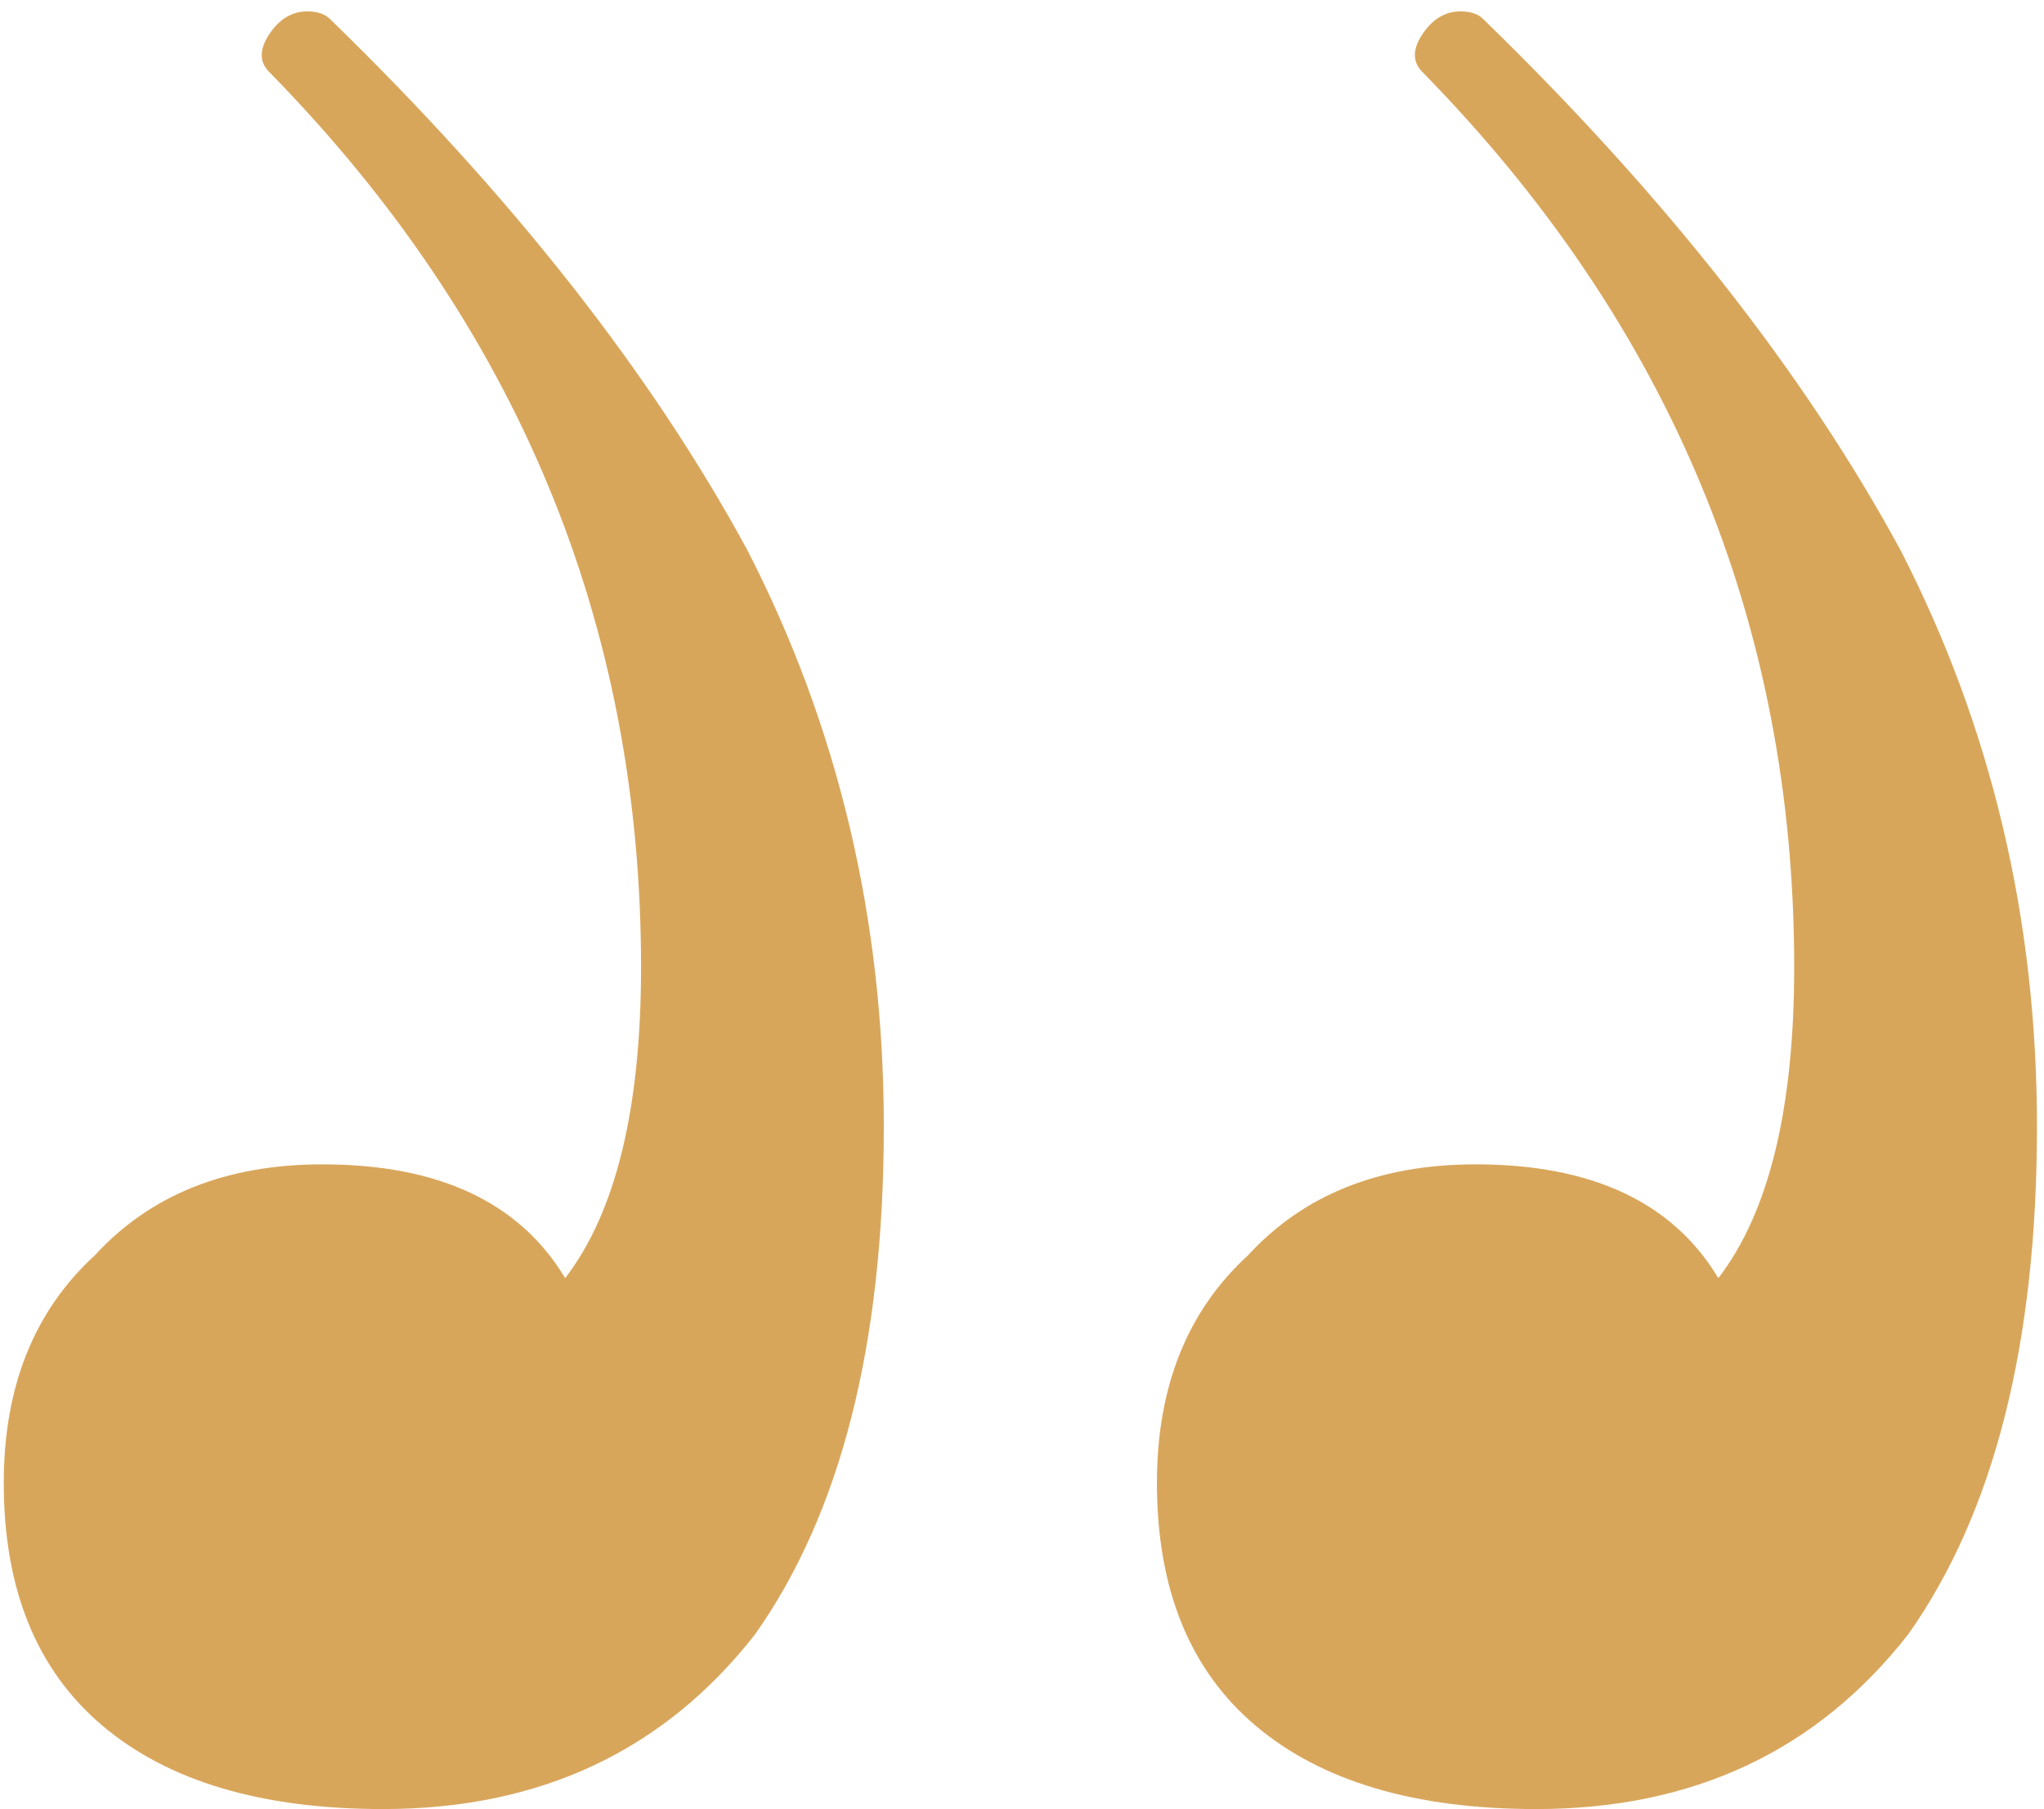 <?xml version="1.0" encoding="UTF-8"?> <svg xmlns="http://www.w3.org/2000/svg" width="61" height="54" viewBox="0 0 61 54" fill="none"> <path d="M44.036 34.755C41.168 34.755 38.904 35.66 37.244 37.471C35.432 39.132 34.527 41.396 34.527 44.264C34.527 47.434 35.508 49.849 37.47 51.509C39.432 53.169 42.225 53.999 45.847 53.999C50.526 53.999 54.224 52.264 56.941 48.792C59.507 45.169 60.79 40.113 60.79 33.623C60.79 27.434 59.432 21.698 56.715 16.415C53.847 11.132 49.696 5.85 44.262 0.567C44.111 0.416 43.885 0.34 43.583 0.34C43.13 0.34 42.753 0.567 42.451 1.019C42.149 1.472 42.149 1.85 42.451 2.151C49.847 9.698 53.545 18.604 53.545 28.868C53.545 33.094 52.791 36.188 51.281 38.151C49.923 35.887 47.508 34.755 44.036 34.755ZM9.622 34.755C6.754 34.755 4.49 35.66 2.829 37.471C1.018 39.132 0.112 41.396 0.112 44.264C0.112 47.434 1.093 49.849 3.056 51.509C5.018 53.169 7.81 53.999 11.433 53.999C16.112 53.999 19.81 52.264 22.527 48.792C25.093 45.169 26.376 40.113 26.376 33.623C26.376 27.434 25.017 21.698 22.301 16.415C19.433 11.132 15.282 5.85 9.848 0.567C9.697 0.416 9.471 0.34 9.169 0.34C8.716 0.34 8.339 0.567 8.037 1.019C7.735 1.472 7.735 1.85 8.037 2.151C15.433 9.698 19.131 18.604 19.131 28.868C19.131 33.094 18.376 36.188 16.867 38.151C15.508 35.887 13.093 34.755 9.622 34.755Z" fill="#D8A65B"></path> </svg> 